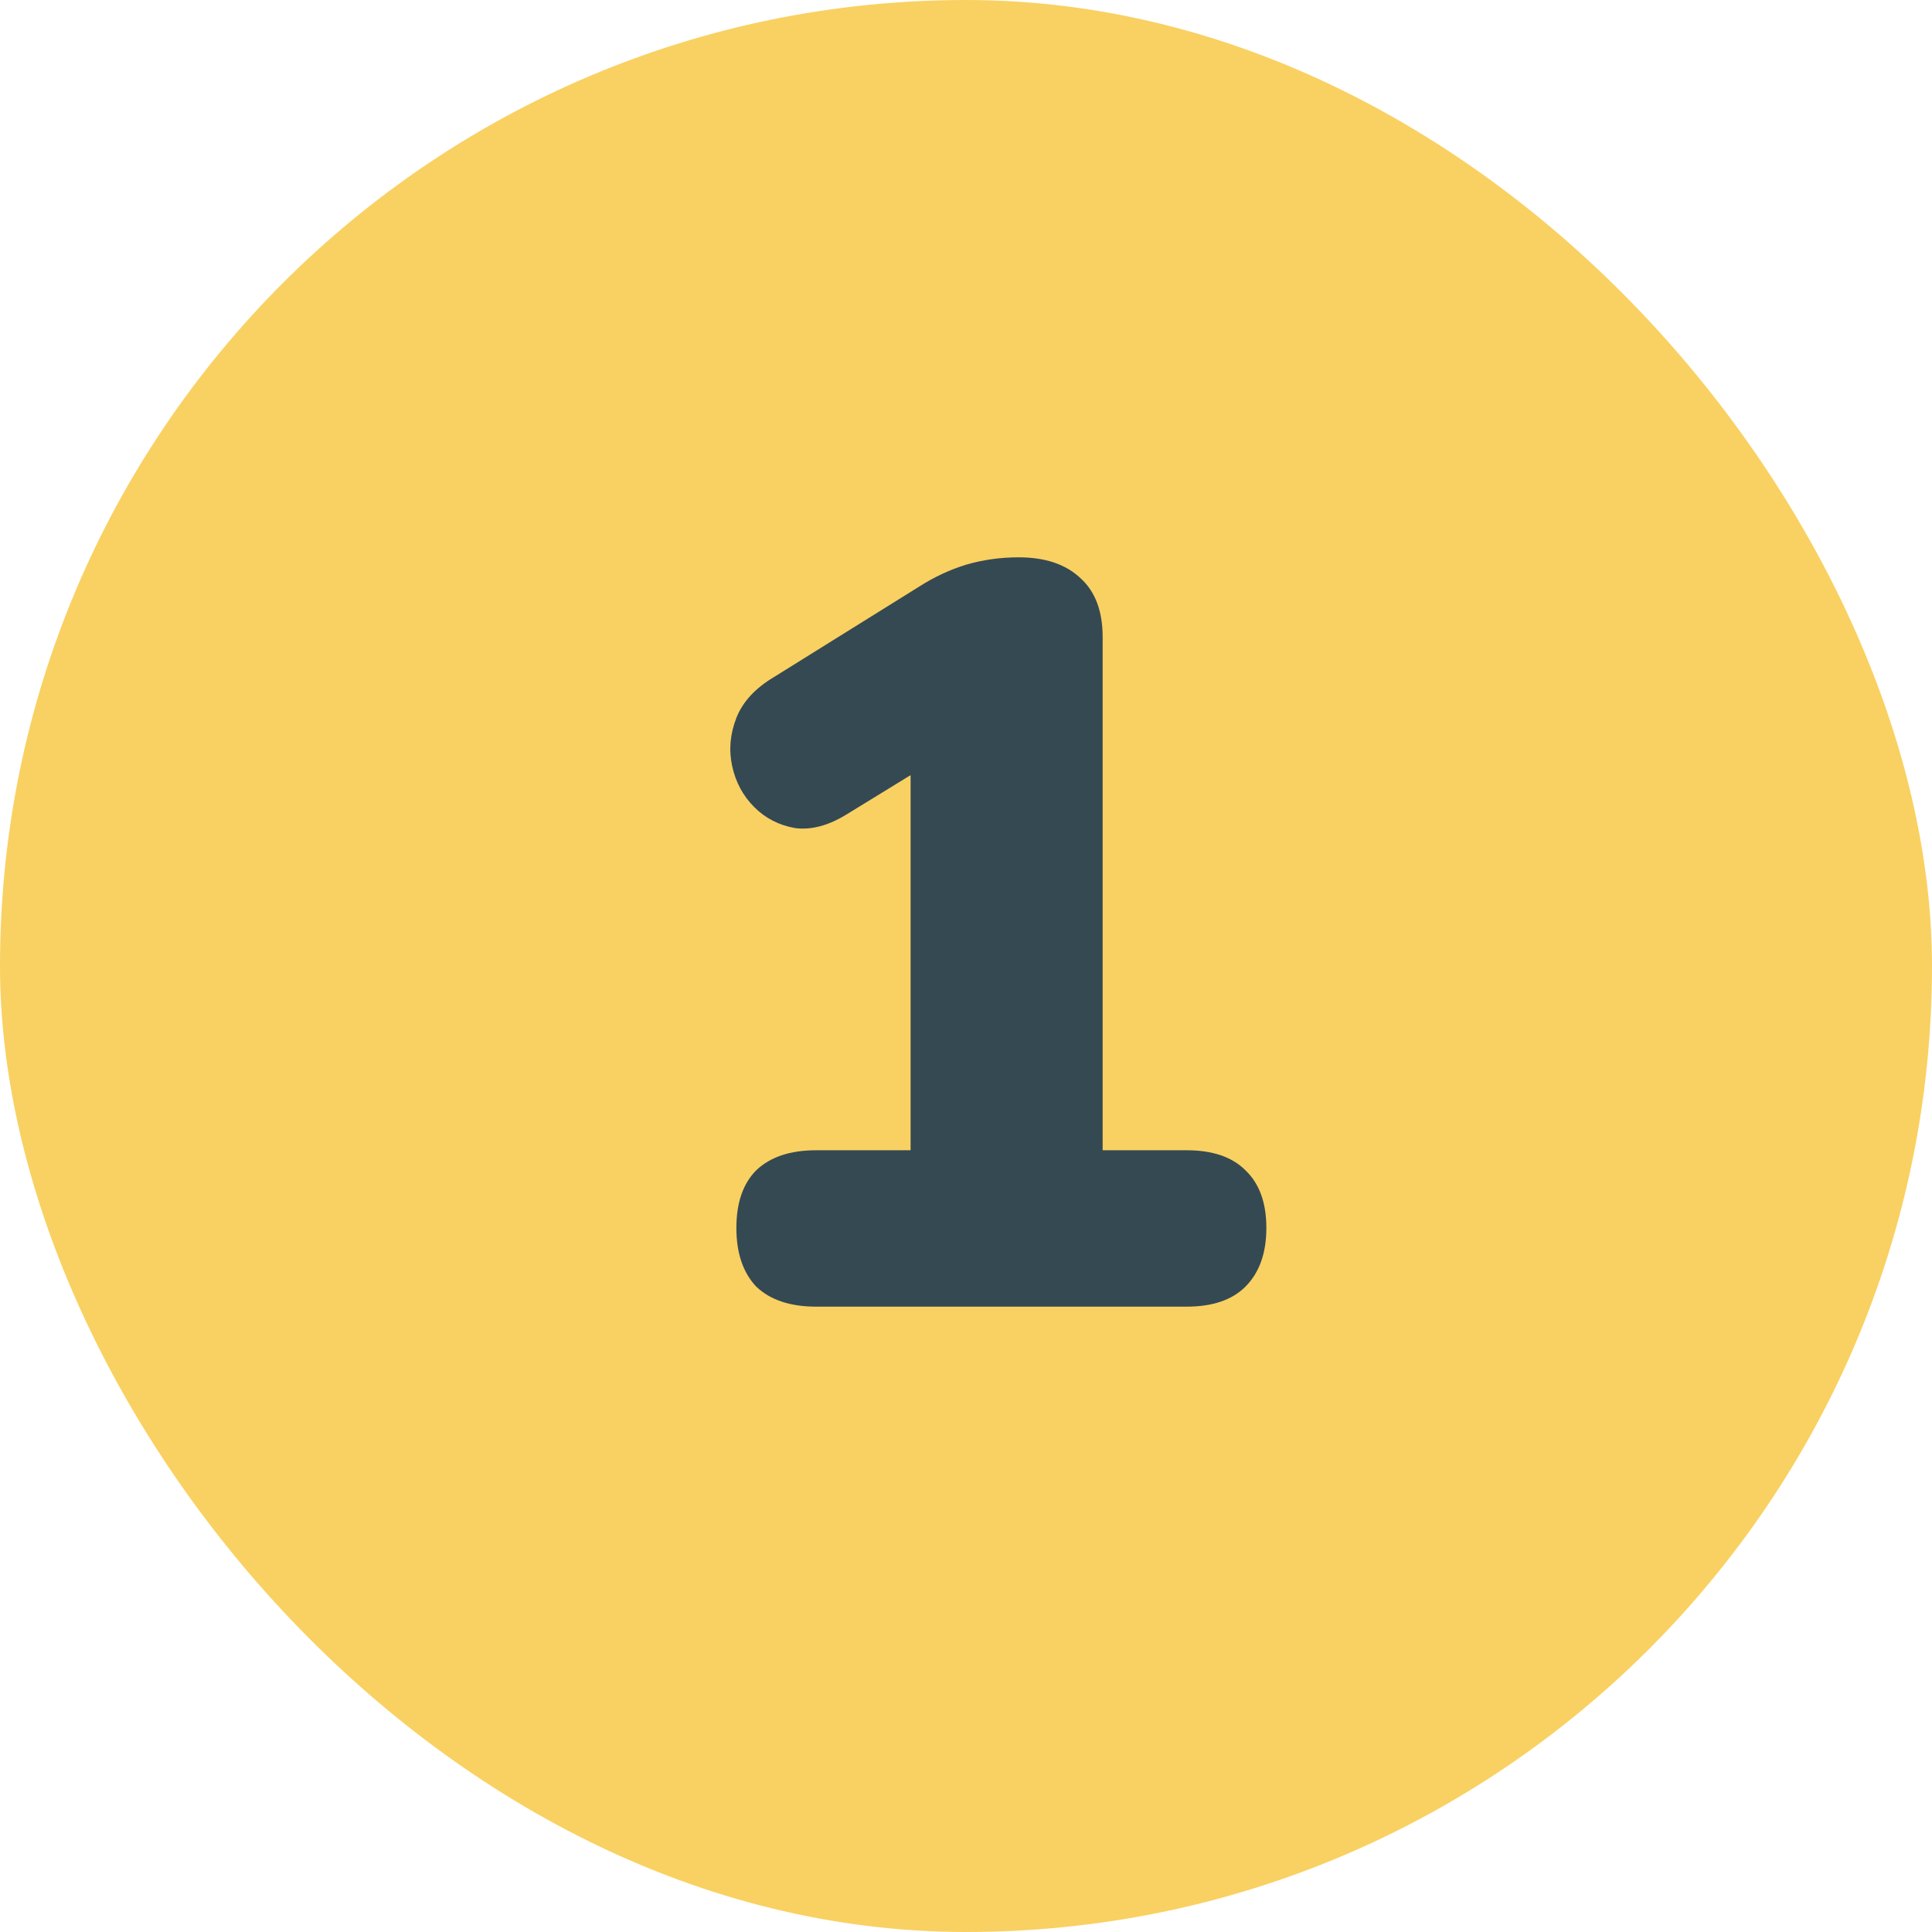 <svg width="81" height="81" viewBox="0 0 81 81" fill="none" xmlns="http://www.w3.org/2000/svg">
<rect width="81" height="81" rx="40.5" fill="#F9D162"/>
<path d="M34.217 54.782C33.132 54.782 32.296 54.503 31.709 53.946C31.152 53.359 30.873 52.538 30.873 51.481C30.873 50.425 31.152 49.619 31.709 49.062C32.296 48.504 33.132 48.225 34.217 48.225H38.177V30.23H41.873L35.493 34.145C34.73 34.615 34.012 34.806 33.337 34.718C32.662 34.6 32.09 34.307 31.621 33.837C31.152 33.368 30.844 32.796 30.697 32.121C30.55 31.447 30.609 30.772 30.873 30.098C31.137 29.423 31.665 28.851 32.457 28.381L38.529 24.598C39.174 24.187 39.834 23.879 40.509 23.674C41.213 23.468 41.946 23.366 42.709 23.366C43.824 23.366 44.689 23.659 45.305 24.245C45.921 24.803 46.229 25.624 46.229 26.709V48.225H49.749C50.834 48.225 51.656 48.504 52.213 49.062C52.8 49.619 53.093 50.425 53.093 51.481C53.093 52.538 52.8 53.359 52.213 53.946C51.656 54.503 50.834 54.782 49.749 54.782H34.217Z" fill="#354953"/>
</svg>
